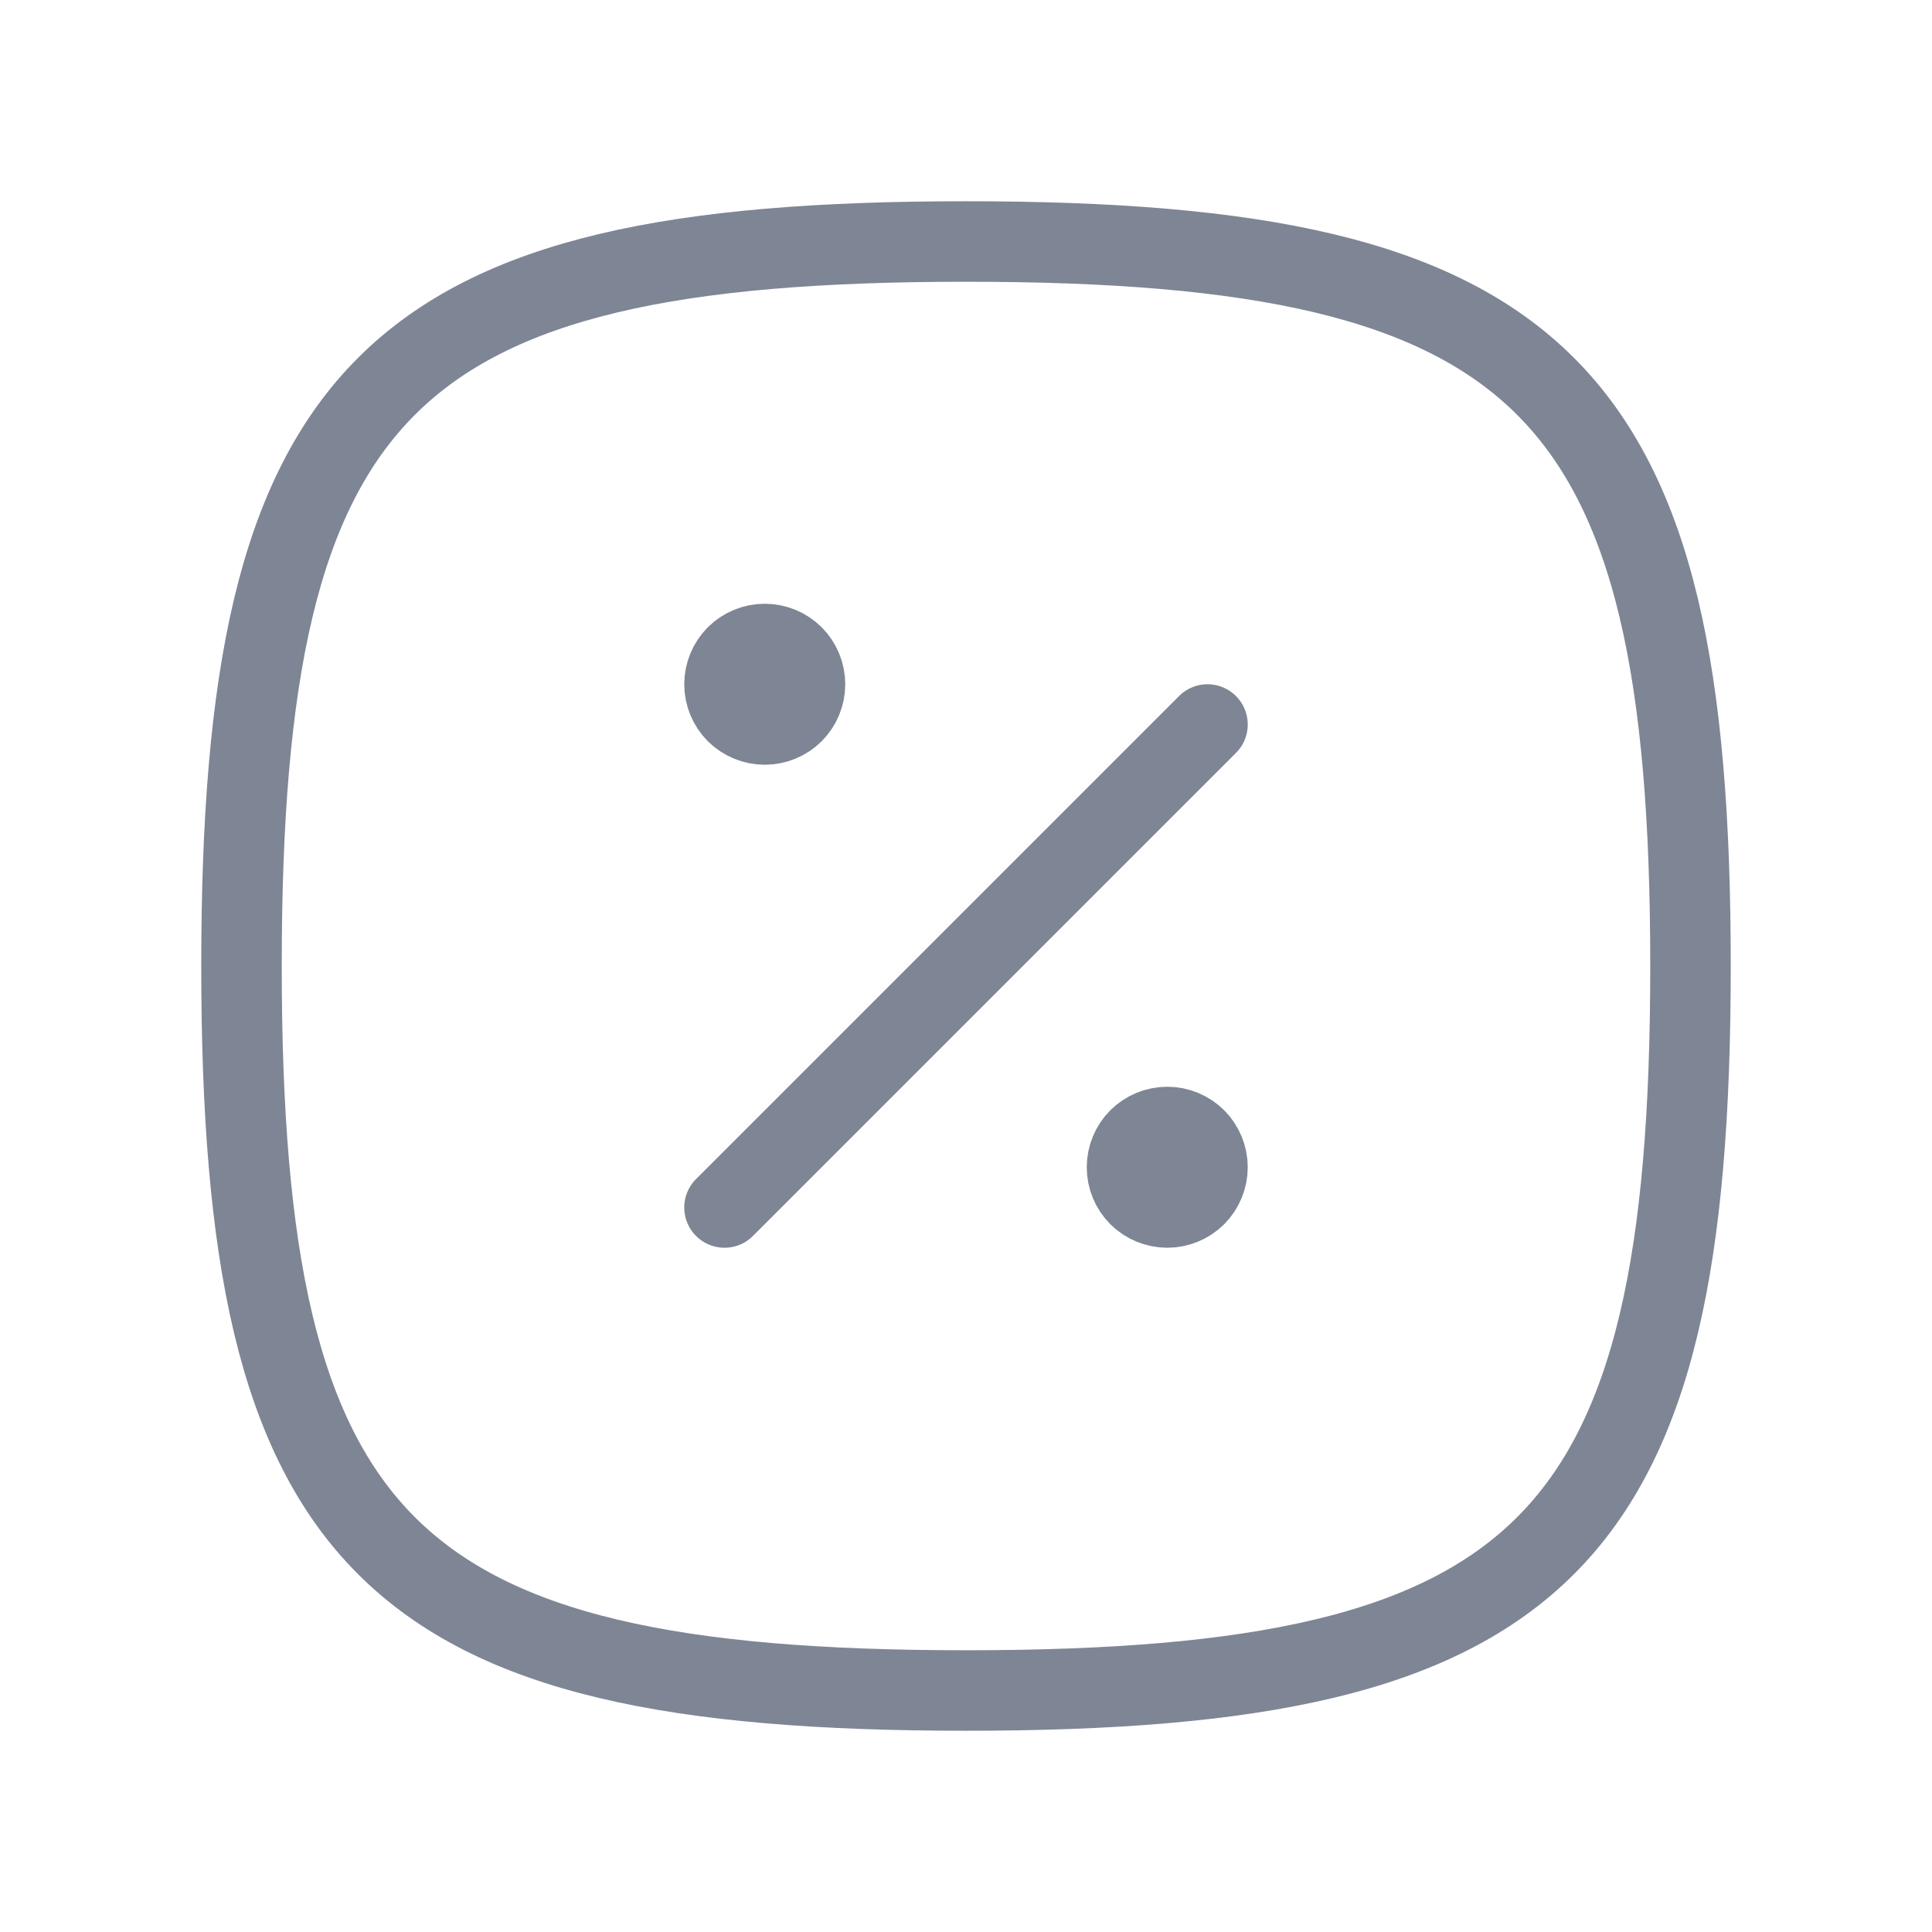 <?xml version="1.0" encoding="UTF-8"?>
<svg xmlns="http://www.w3.org/2000/svg" width="24" height="24" viewBox="0 0 24 24" fill="none">
  <g clip-path="url(#clip0_1386_78427)">
    <path d="M12 3C19.2 3 21 4.8 21 12C21 19.2 19.2 21 12 21C4.8 21 3 19.2 3 12C3 4.8 4.8 3 12 3Z" stroke="#7E8594" stroke-linecap="round" stroke-linejoin="round"></path>
    <path d="M14 14.5C14 14.633 14.053 14.76 14.146 14.854C14.24 14.947 14.367 15 14.5 15C14.633 15 14.76 14.947 14.854 14.854C14.947 14.76 15 14.633 15 14.5C15 14.367 14.947 14.24 14.854 14.146C14.76 14.053 14.633 14 14.5 14C14.367 14 14.24 14.053 14.146 14.146C14.053 14.24 14 14.367 14 14.5Z" stroke="#7E8594" stroke-linecap="round" stroke-linejoin="round"></path>
    <path d="M9 8.5C9 8.633 9.053 8.76 9.146 8.854C9.24 8.947 9.367 9 9.5 9C9.633 9 9.76 8.947 9.854 8.854C9.947 8.76 10 8.633 10 8.5C10 8.367 9.947 8.24 9.854 8.146C9.76 8.053 9.633 8 9.5 8C9.367 8 9.24 8.053 9.146 8.146C9.053 8.24 9 8.367 9 8.5Z" stroke="#7E8594" stroke-linecap="round" stroke-linejoin="round"></path>
    <path d="M9 15L15 9" stroke="#7E8594" stroke-linecap="round" stroke-linejoin="round"></path>
  </g>
  <defs>
    <clipPath id="clip0_1386_78427">
      <rect width="24" height="24" fill="white"></rect>
    </clipPath>
  </defs>
</svg>

